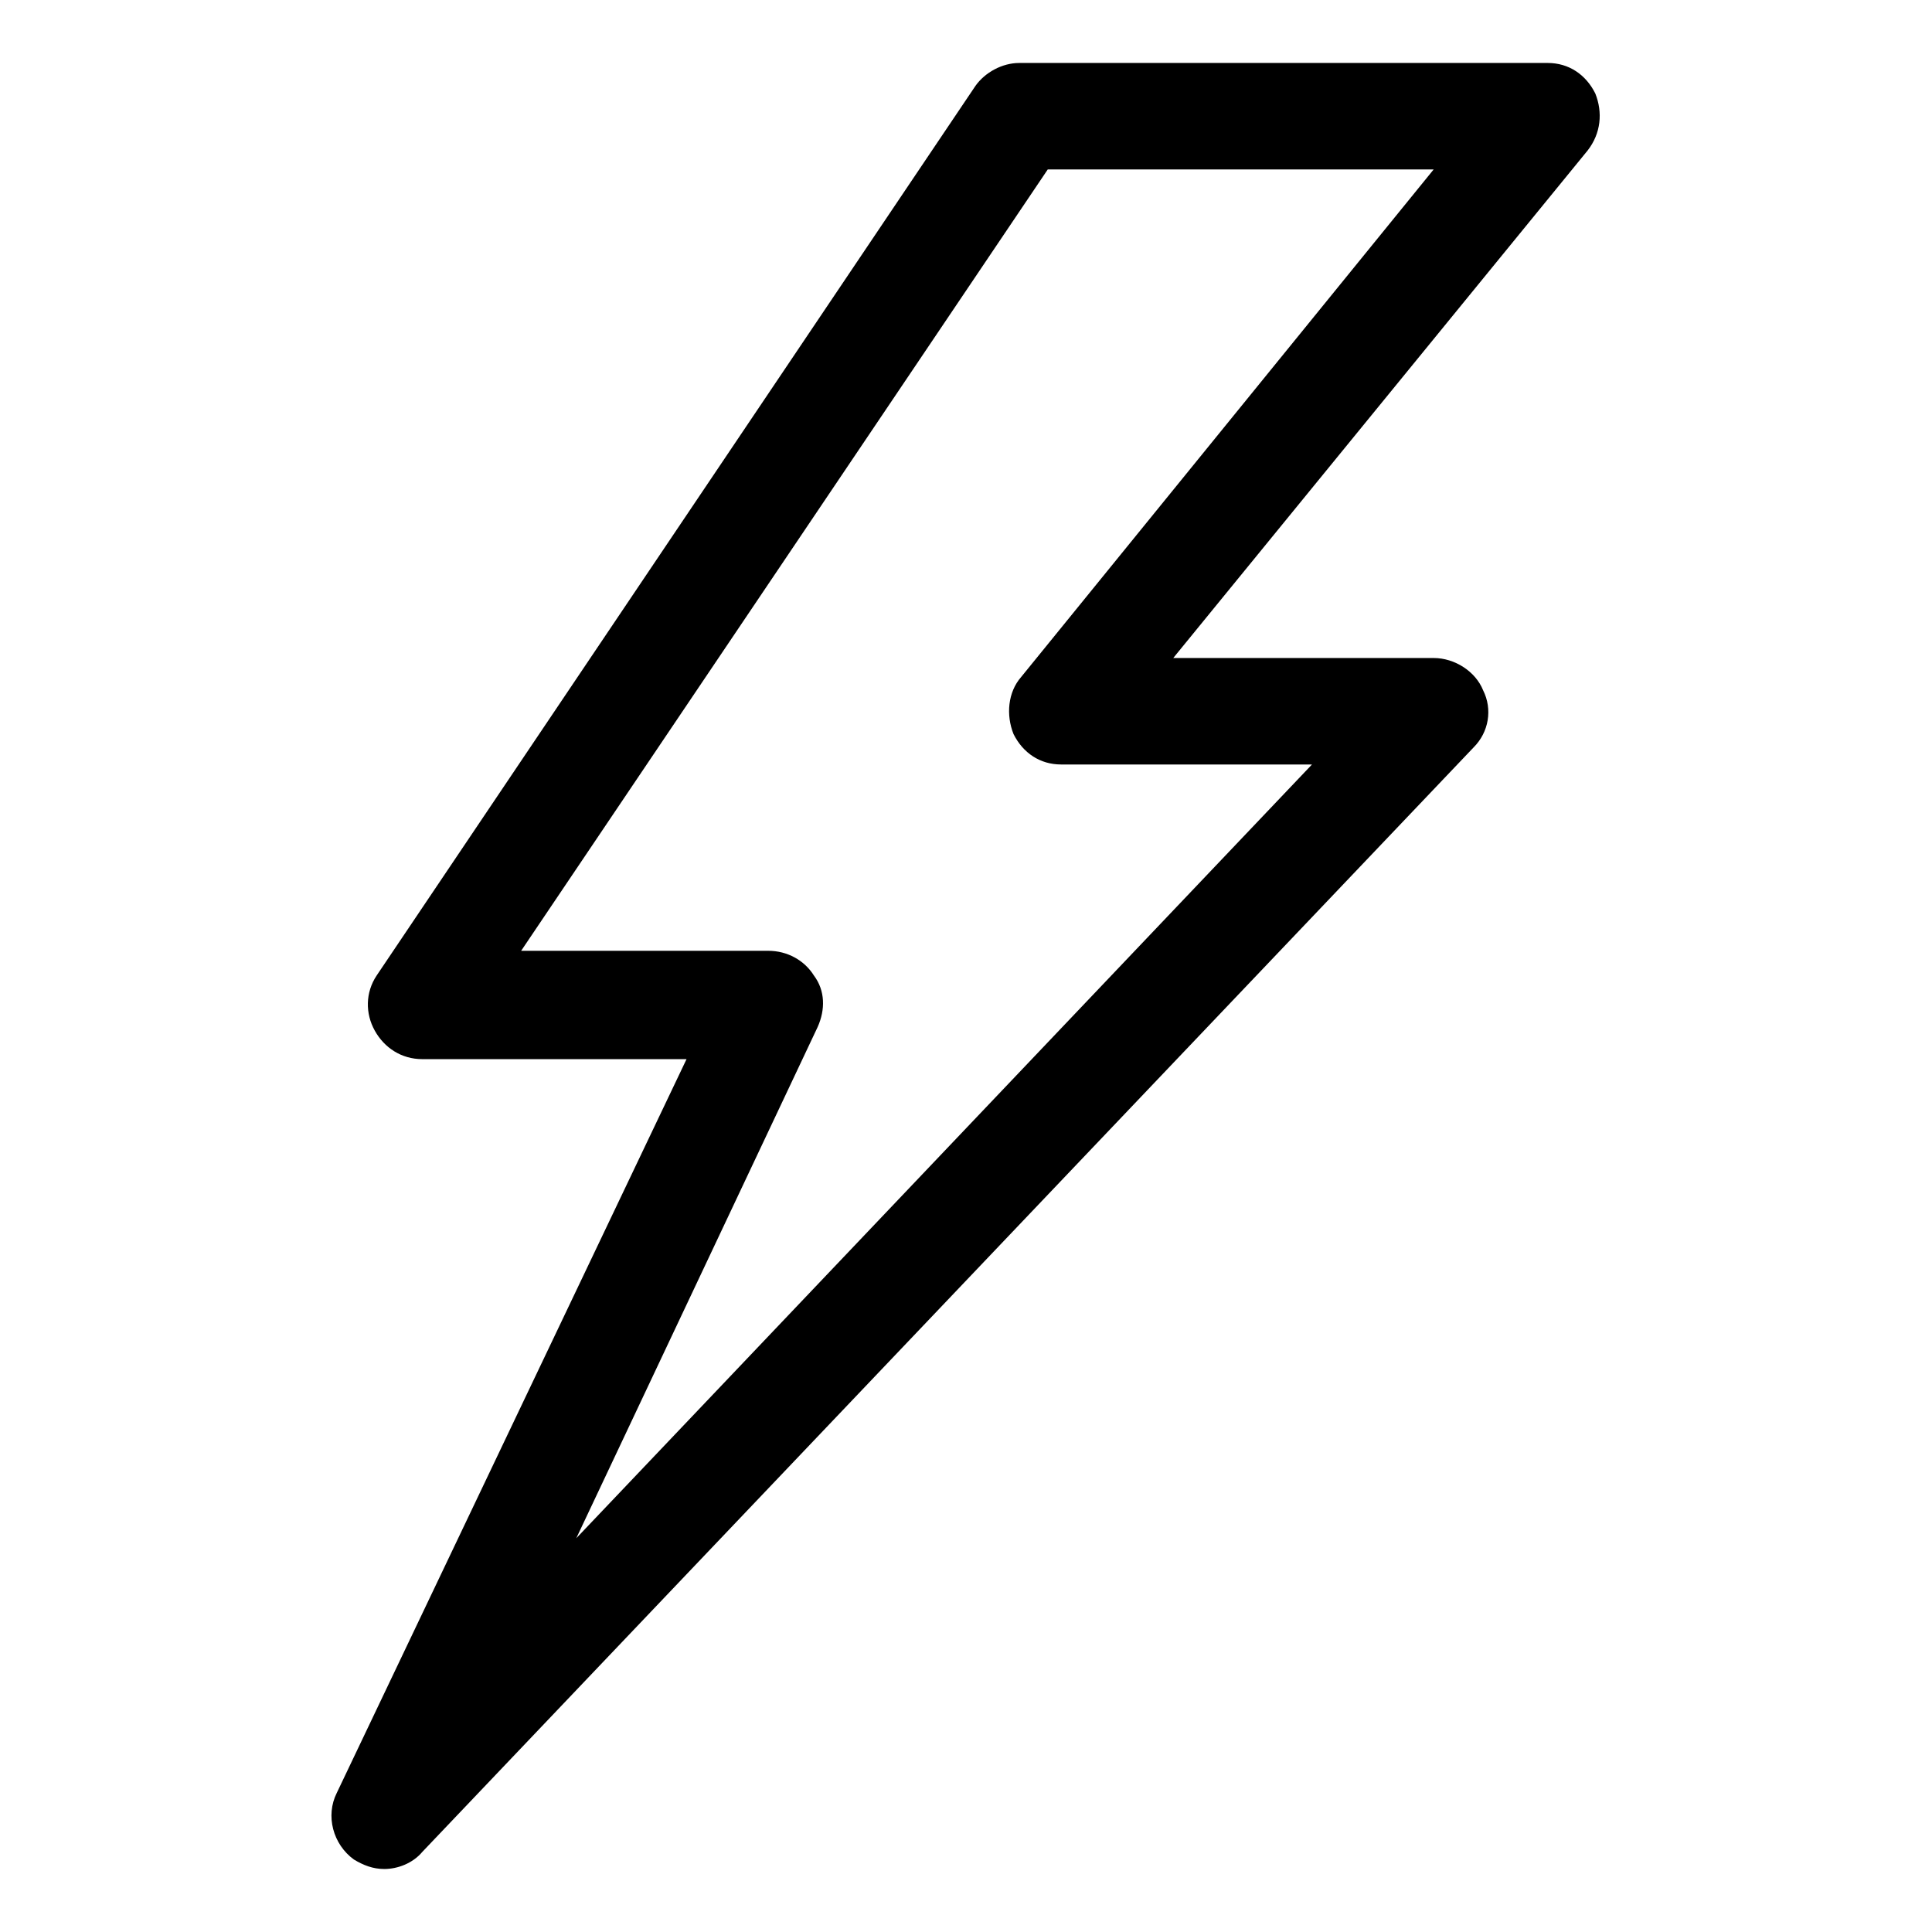 <?xml version="1.0" encoding="UTF-8"?>
<!-- Uploaded to: ICON Repo, www.iconrepo.com, Generator: ICON Repo Mixer Tools -->
<svg fill="#000000" width="800px" height="800px" version="1.1" viewBox="144 144 512 512" xmlns="http://www.w3.org/2000/svg">
 <path d="m566.76 168.75c-2.519-5.039-7.055-8.062-12.594-8.062h-140.06c-4.535 0-9.07 2.519-11.586 6.047l-158.7 235.78c-3.023 4.535-3.023 10.078-0.504 14.609 2.519 4.535 7.055 7.559 12.594 7.559h70.031l-92.699 194.47c-3.023 6.047-1.008 13.602 4.535 17.633 2.519 1.512 5.039 2.519 8.062 2.519 3.527 0 7.559-1.512 10.078-4.535l278.61-292.71c4.031-4.031 5.039-10.078 2.519-15.113-2.016-5.039-7.559-8.566-13.098-8.566l-69.027 0.004 109.83-134.52c3.523-4.535 4.027-10.074 2.012-15.113zm-152.15 154.67c-3.527 4.031-4.031 10.078-2.016 15.113 2.519 5.039 7.055 8.062 12.594 8.062h66.504l-194.97 205.05 63.984-135.52c2.016-4.535 2.016-9.574-1.008-13.602-2.519-4.031-7.055-6.551-12.09-6.551h-65.5l139.56-207.07h102.27z"/>
</svg>